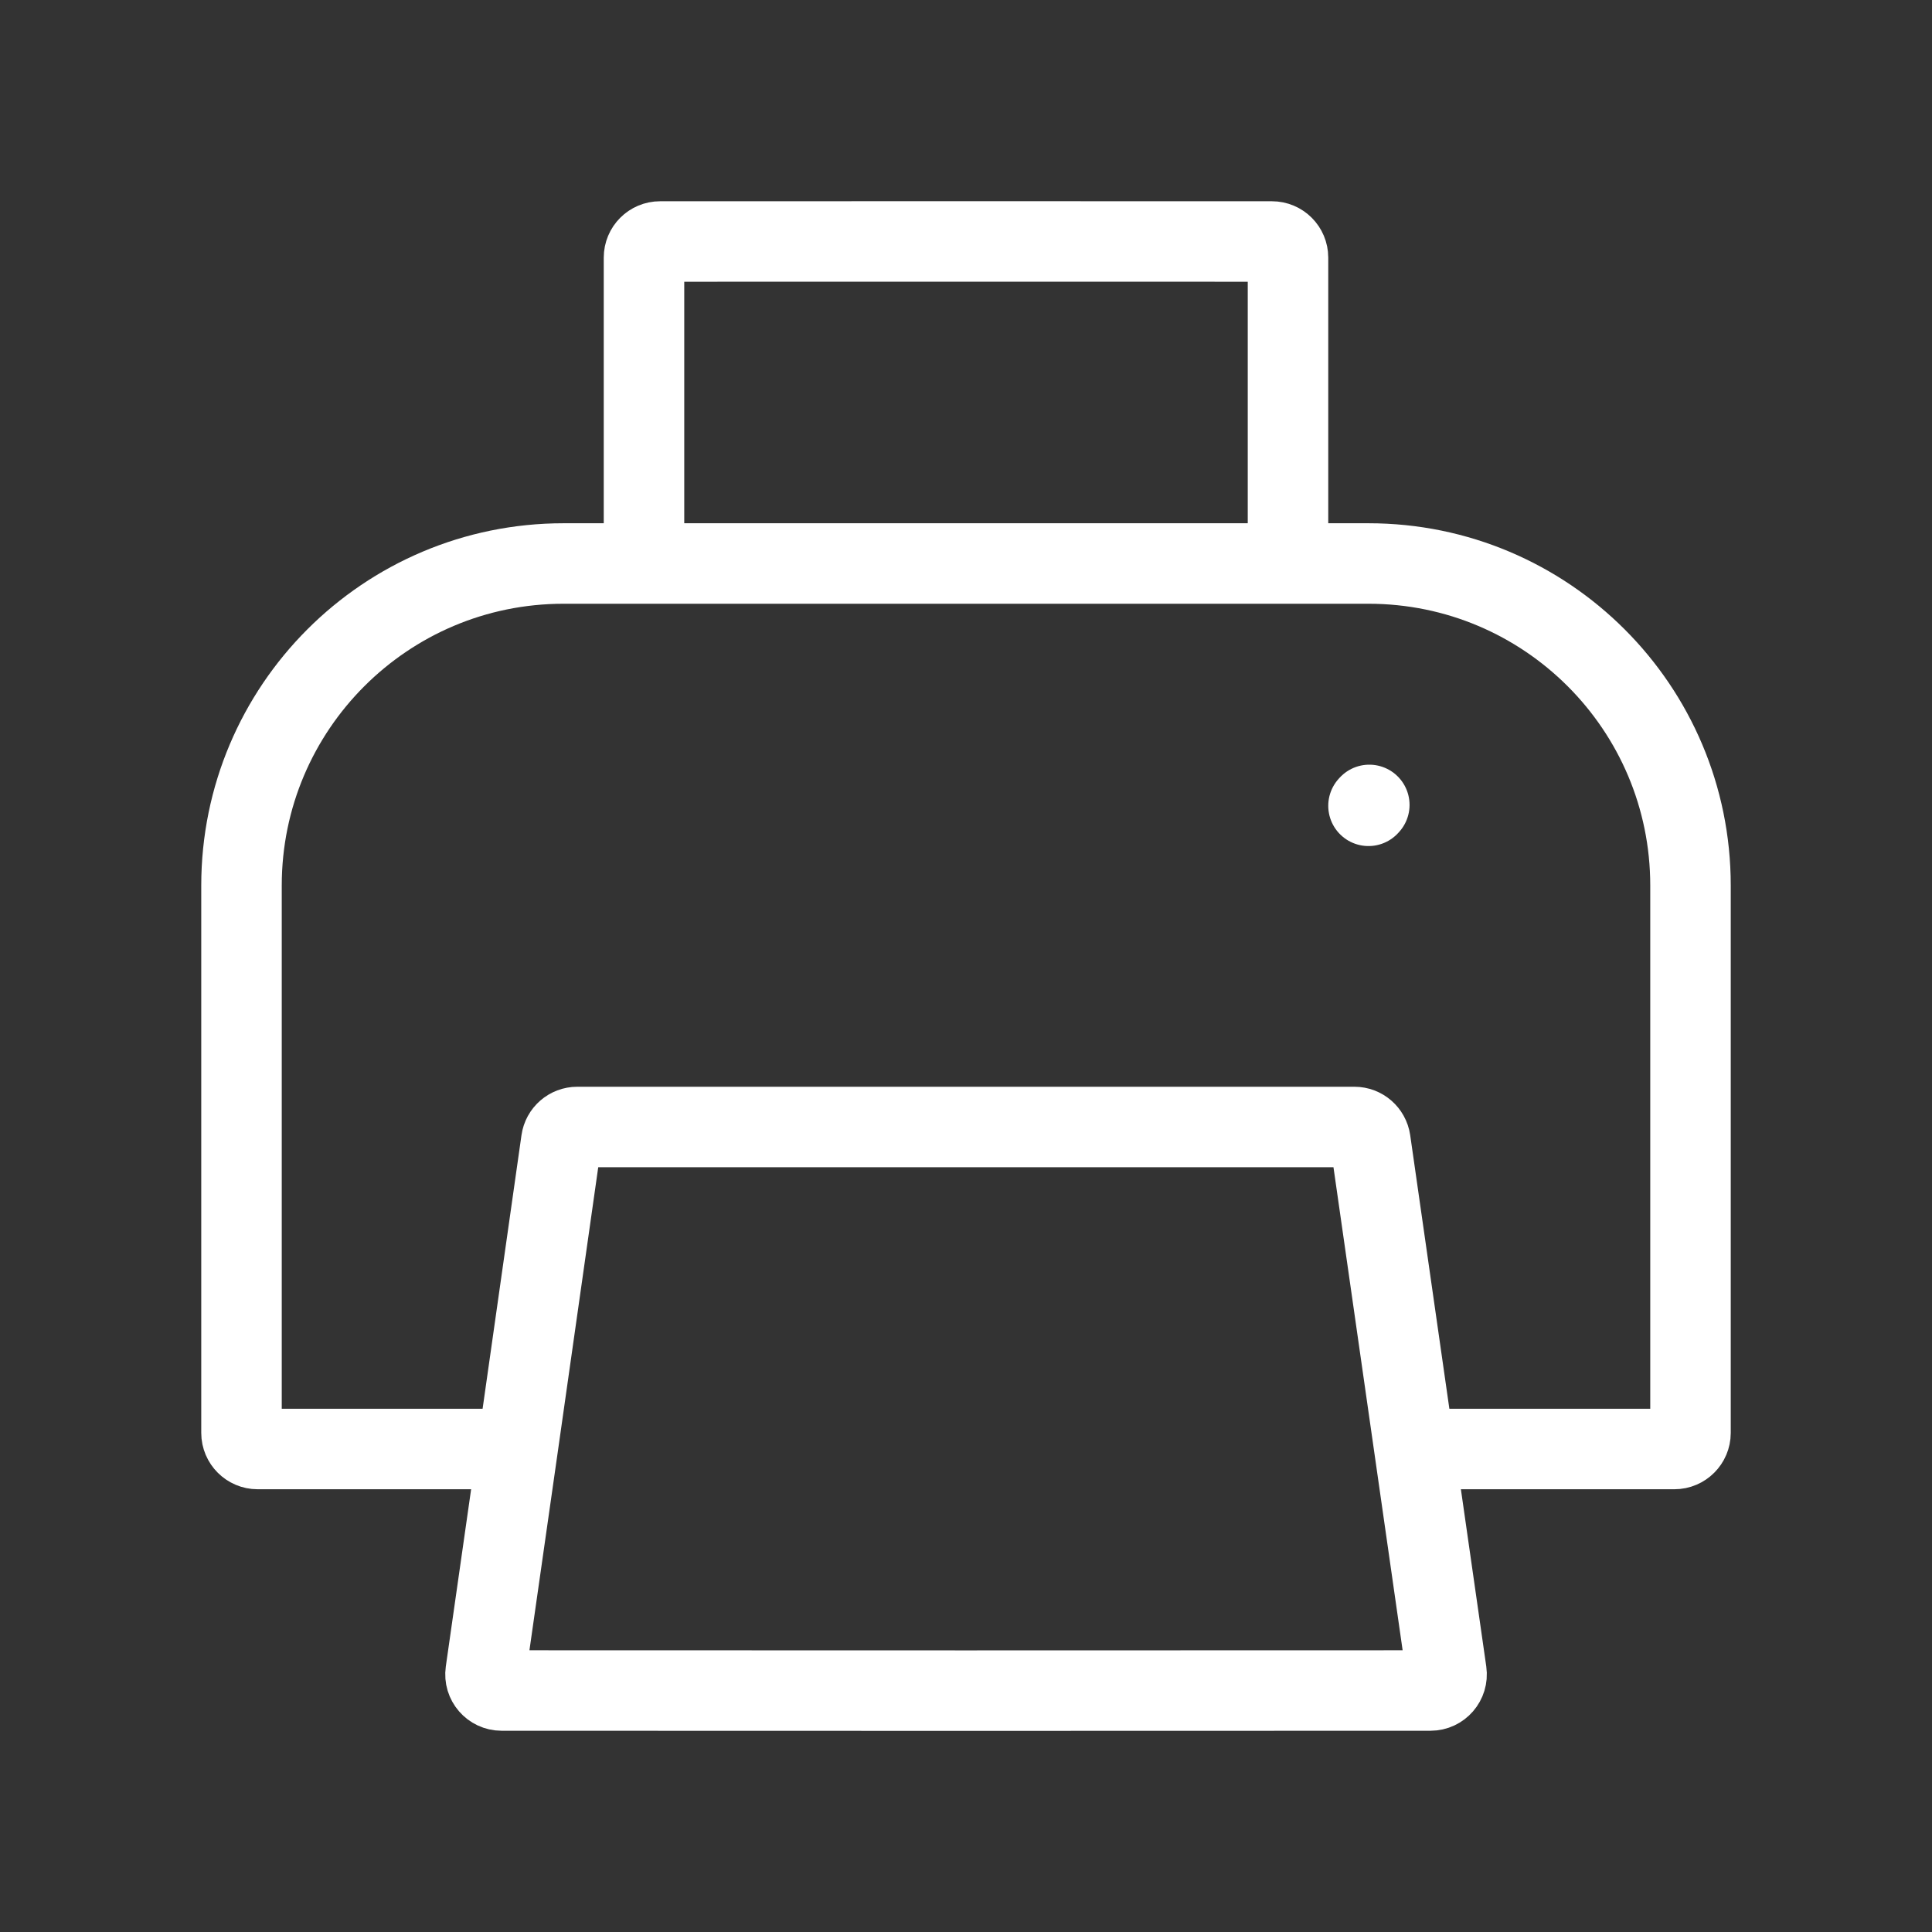 <?xml version="1.0" encoding="UTF-8"?> <svg xmlns="http://www.w3.org/2000/svg" width="24" height="24" viewBox="0 0 24 24" fill="none"><rect x="0" y="0" width="24" height="24" fill="#333333" stroke="none"/><path d="M17.571 18C18.648 18 19.724 18 20.8 18C20.91 18 21 17.91 21 17.8V11C21 8.791 19.209 7 17 7H7C4.791 7 3 8.791 3 11V17.8C3 17.91 3.09 18 3.2 18C4.276 18 5.352 18 6.429 18" stroke="white"></path><path d="M8 7V3.2C8 3.09 8.089 3 8.2 3C10.733 2.998 13.267 3 15.8 3C15.911 3 16 3.09 16 3.2V7" stroke="white"></path><path d="M6.231 21C6.109 21 6.016 20.892 6.033 20.772L6.429 18L6.973 14.172C6.987 14.073 7.072 14 7.171 14C10.389 14 13.607 14 16.825 14C16.924 14 17.008 14.073 17.023 14.172L17.571 18L17.968 20.772C17.985 20.892 17.892 21 17.77 21C13.924 21.002 10.077 21.002 6.231 21Z" stroke="white"></path><path d="M17 10.01L17.01 9.999" stroke="white" stroke-linecap="round" stroke-linejoin="round"></path></svg> 
